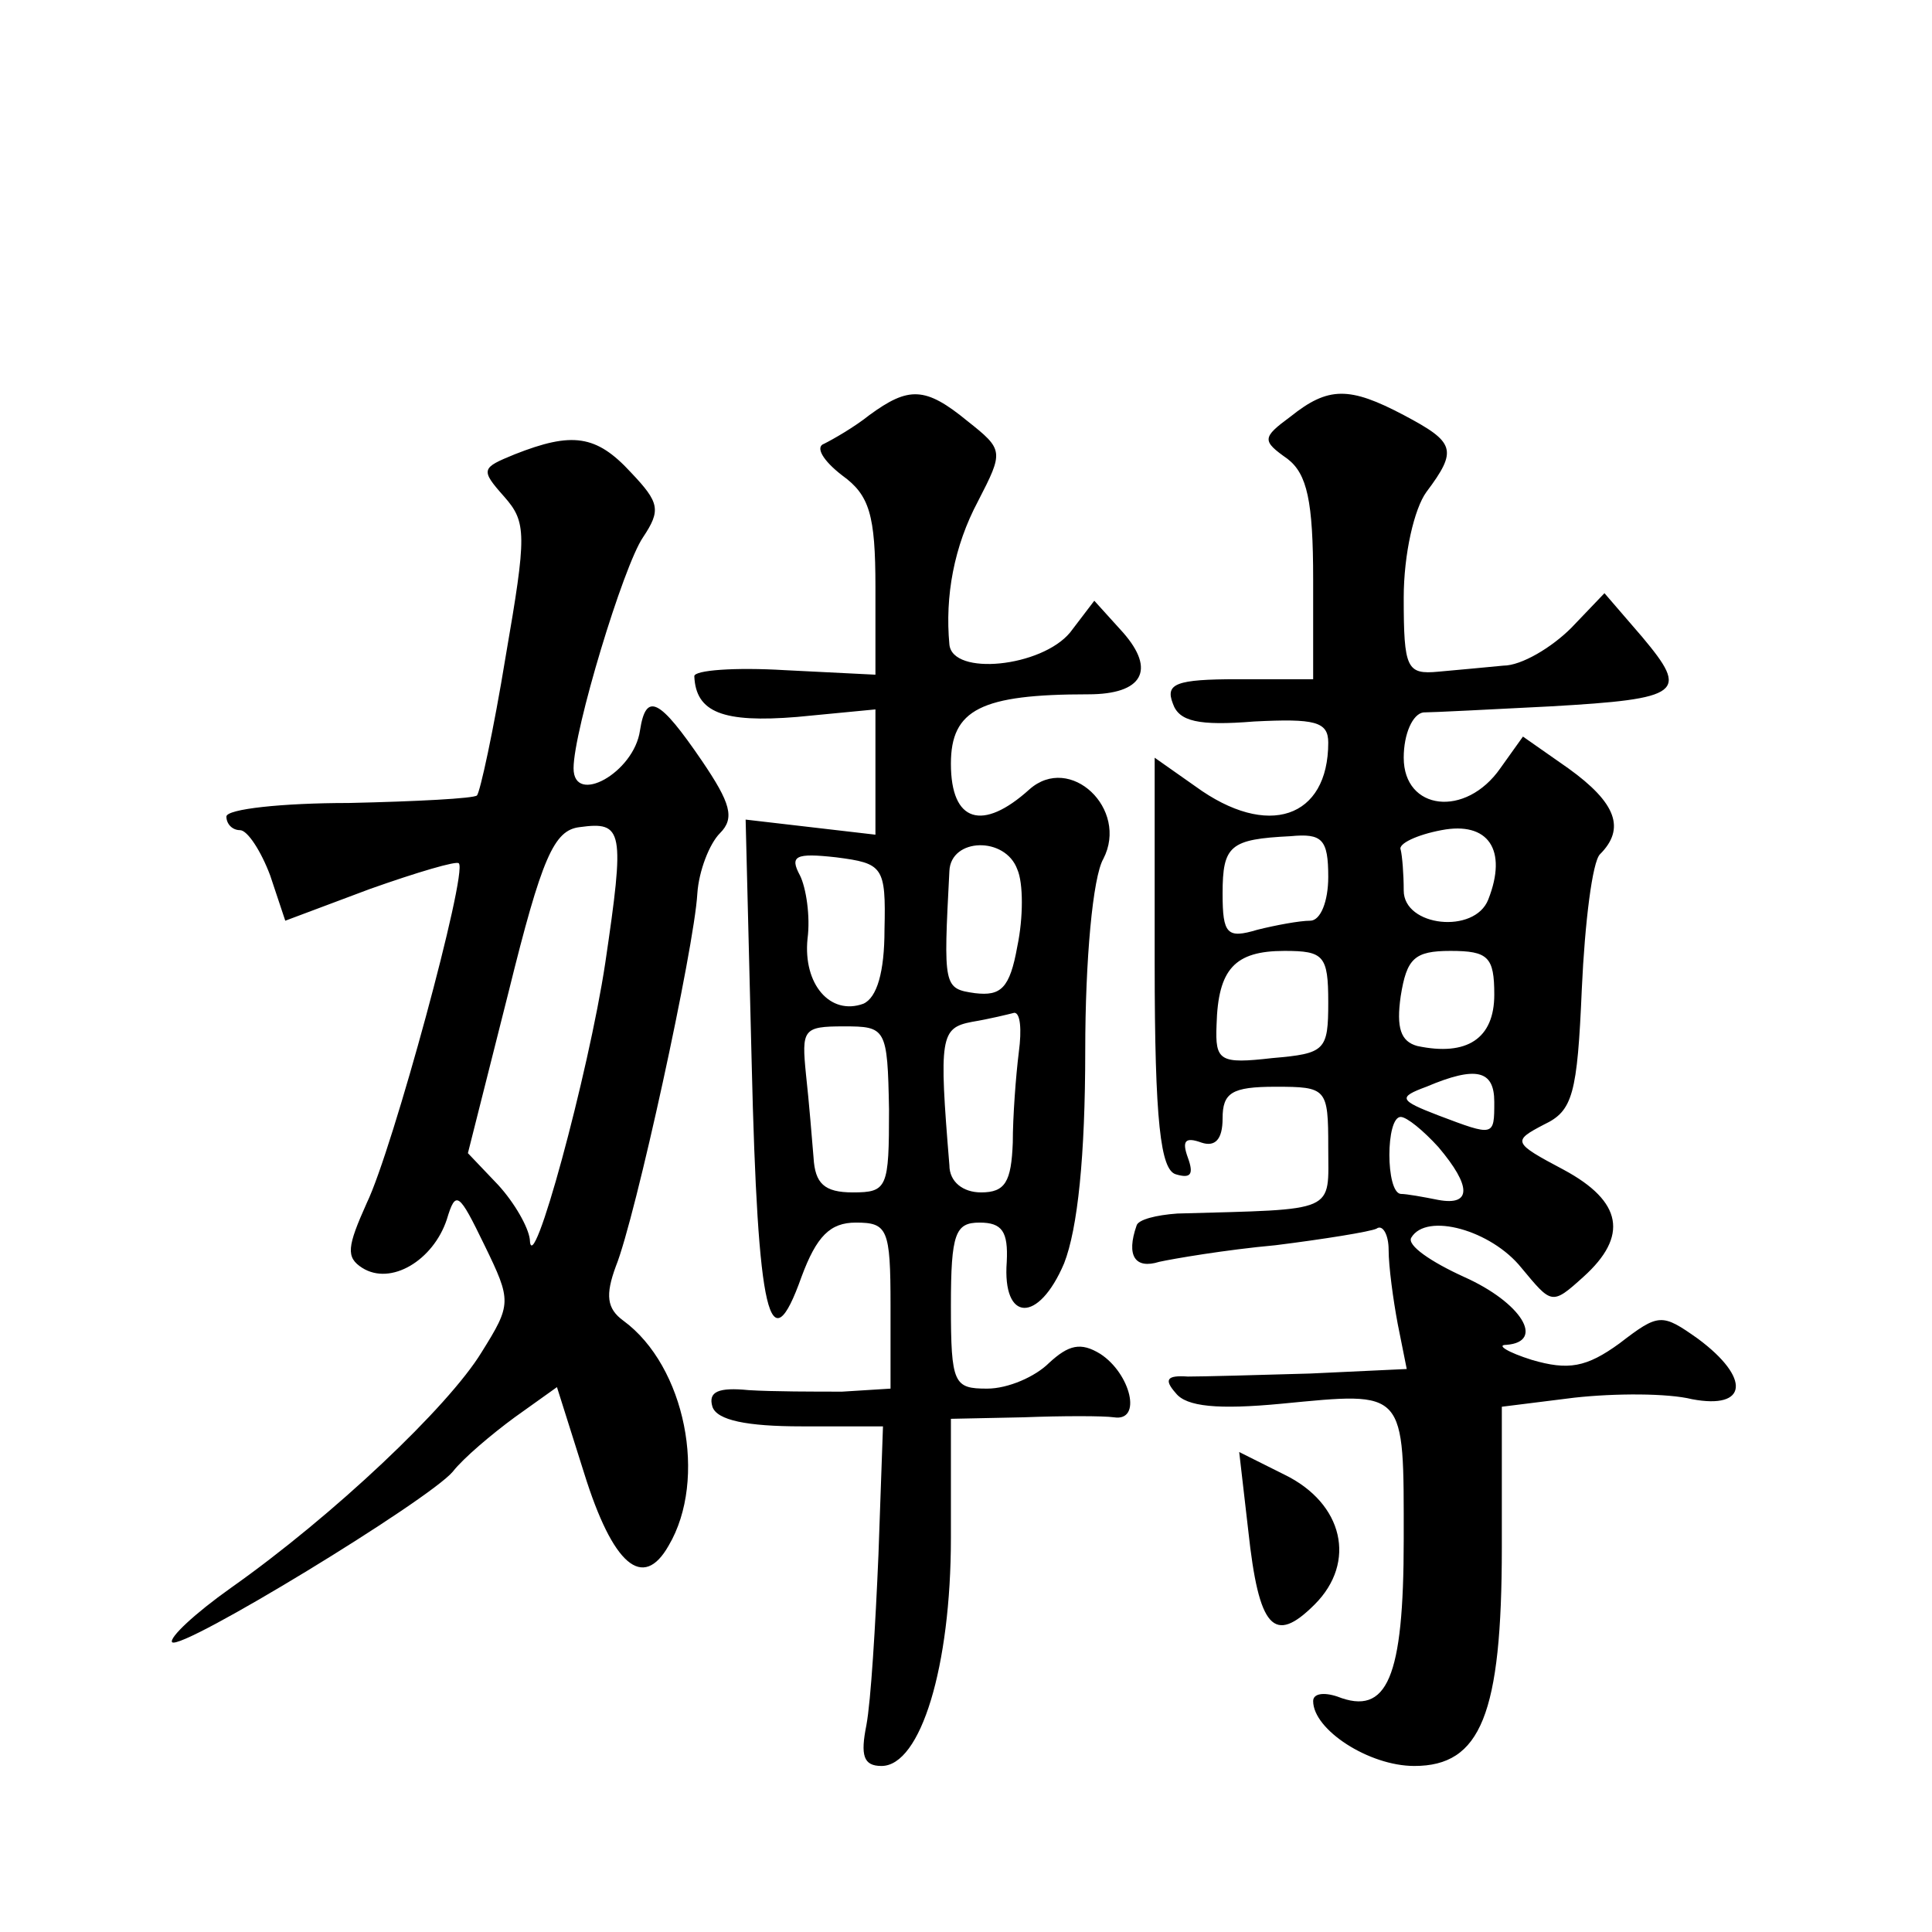 <?xml version="1.0" standalone="no"?>
<!DOCTYPE svg PUBLIC "-//W3C//DTD SVG 20010904//EN"
 "http://www.w3.org/TR/2001/REC-SVG-20010904/DTD/svg10.dtd">
<svg version="1.0" xmlns="http://www.w3.org/2000/svg"
 width="128pt" height="128pt" viewBox="0 0 128 128"
 preserveAspectRatio="xMidYMid meet">
<g transform="translate(0,128) scale(0.1,-0.1)"
fill="#0" stroke="none">
<path d="M576 1005 c-10 -8 -24 -16 -30 -19 -6 -2 -1 -11 12 -21 18 -13 22 -26
22 -74 l0 -58 -60 3 c-33 2 -60 0 -60 -4 1 -24 19 -31 68 -27 l52 5 0 -42 0 -41
-43 5 -43 5 4 -161 c4 -169 12 -201 33 -142 10 27 19 36 36 36 21 0 23 -4 23 -55
l0 -55 -32 -2 c-18 0 -46 0 -62 1 -20 2 -27 -1 -24 -11 3 -9 23 -13 59 -13 l54
0 -3 -85 c-2 -47 -5 -97 -8 -113 -4 -20 -2 -27 10 -27 26 0 46 66 46 151 l0 79
48 1 c26 1 53 1 60 0 19 -3 11 29 -9 42 -13 8 -21 6 -34 -6 -9 -9 -27 -17 -41 -17
-22 0 -24 3 -24 55 0 48 3 55 19 55 15 0 19 -6 18 -26 -3 -40 21 -41 38 -1 9 23
14 71 14 141 0 60 5 115 12 127 17 33 -22 70 -49 46 -31 -28 -52 -22 -52 17 0 36
20 46 91 46 36 0 45 16 23 41 l-19 21 -16 -21 c-19 -23 -78 -29 -80 -8 -3 32 3
65 19 95 17 33 17 34 -7 53 -28 23 -39 23 -65 4z m10 -341 c0 -28 -5 -45 -14 -49
-22 -8 -40 13 -37 43 2 15 -1 34 -5 42 -7 13 -3 15 24 12 31 -4 33 -6 32 -48z m88
40 c4 -9 4 -32 0 -51 -5 -28 -11 -33 -28 -31 -21 3 -21 4 -17 81 1 22 37 23 45
1z m1 -121 c-2 -16 -4 -43 -4 -60 -1 -26 -5 -33 -21 -33 -12 0 -21 7 -21 18 -7
85 -6 91 15 95 12 2 24 5 28 6 4 0 5 -11 3 -26z m-86 -38 c0 -52 -1 -55 -24 -55
-19 0 -25 6 -26 23 -1 12 -3 37 -5 55 -3 30 -2 32 25 32 28 0 29 -1 30 -55z M855
1004 c-19 -14 -19 -16 -2 -28 13 -10 17 -28 17 -80 l0 -66 -50 0 c-41 0 -48 -3
-43 -16 4 -12 17 -15 54 -12 40 2 49 0 49 -14 0 -50 -40 -64 -88 -29 l-27 19 0
-136 c0 -106 4 -137 14 -140 10 -3 12 0 8 11 -4 11 -2 14 9 10 9 -3 14 2 14 16
0 17 6 21 35 21 34 0 35 -1 35 -40 0 -44 7 -41 -100 -44 -14 -1 -26 -4 -27 -8 -7
-20 -1 -29 15 -24 9 2 44 8 77 11 32 4 63 9 67 11 4 3 8 -4 8 -14 0 -11 3 -33 6
-49 l6 -30 -64 -3 c-34 -1 -71 -2 -81 -2 -14 1 -16 -2 -8 -11 7 -9 28 -11 70 -7
83 8 81 10 81 -90 0 -92 -11 -117 -44 -104 -9 3 -16 2 -16 -3 0 -19 37 -43 67 -43
44 0 58 34 58 145 l0 93 48 6 c27 3 62 3 78 -1 37 -7 39 14 4 40 -24 17 -26 17
-52 -3 -22 -16 -34 -18 -58 -11 -16 5 -24 10 -17 10 26 2 10 28 -28 45 -22 10 -38
21 -35 26 10 17 53 5 73 -20 20 -24 20 -25 41 -6 30 27 26 50 -13 71 -34 18 -34
19 -13 30 19 9 22 20 25 90 2 44 7 84 12 89 17 17 11 34 -21 57 l-30 21 -15 -21
c-23 -33 -64 -28 -64 7 0 16 6 29 13 30 6 0 45 2 84 4 88 5 92 9 61 46 l-25 29
-22 -23 c-13 -13 -33 -25 -45 -25 -11 -1 -31 -3 -43 -4 -21 -2 -23 2 -23 49 0 29
7 59 15 70 21 28 19 33 -15 51 -36 19 -50 19 -75 -1z m131 -320 c-9 -23 -56 -18
-56 6 0 11 -1 23 -2 27 -2 4 11 10 27 13 31 6 44 -13 31 -46z m-106 15 c0 -16 -5
-29 -12 -29 -7 0 -23 -3 -35 -6 -20 -6 -23 -3 -23 24 0 32 5 36 45 38 21 2 25 -2
25 -27z m0 -83 c0 -32 -2 -34 -37 -37 -35 -4 -38 -2 -37 22 1 37 12 49 45 49 26
0 29 -3 29 -34z m110 5 c0 -29 -18 -41 -51 -34 -11 3 -14 12 -11 33 4 25 9 30 33
30 25 0 29 -4 29 -29z m0 -71 c0 -23 0 -23 -37 -9 -26 10 -27 12 -8 19 33 14 45
11 45 -10z m-37 -30 c22 -26 22 -39 0 -35 -10 2 -21 4 -25 4 -10 1 -10 51 0 51
4 0 15 -9 25 -20z M341 979 c-22 -9 -23 -10 -7 -28 15 -17 15 -25 1 -106 -8 -49
-17 -90 -19 -92 -2 -2 -40 -4 -85 -5 -44 0 -81 -4 -81 -9 0 -5 4 -9 9 -9 5 0 14
-14 20 -30 l10 -30 56 21 c31 11 58 19 59 17 6 -6 -44 -190 -61 -225 -13 -29 -14
-36 -3 -43 19 -12 47 5 56 32 6 20 8 18 25 -17 18 -37 18 -39 -2 -71 -22 -36 -98
-108 -166 -156 -24 -17 -41 -33 -39 -36 6 -6 170 94 186 113 7 9 26 25 41 36 l28
20 18 -57 c19 -61 39 -78 56 -48 26 44 11 119 -30 149 -11 8 -12 17 -5 36 13 32
52 211 54 247 1 15 8 33 15 40 10 10 7 20 -12 48 -28 41 -37 46 -41 20 -4 -28 -44
-50 -44 -25 0 25 33 134 46 153 12 18 11 23 -8 43 -23 25 -39 27 -77 12z m60 -337
c-11 -73 -49 -213 -50 -183 -1 8 -10 24 -21 36 l-20 21 27 107 c22 89 30 107 47
109 29 4 30 -2 17 -90z M827 266 c7 -65 17 -76 44 -49 28 28 19 67 -20 86 l-30
15 6 -52z"/>
</g>
</svg>
